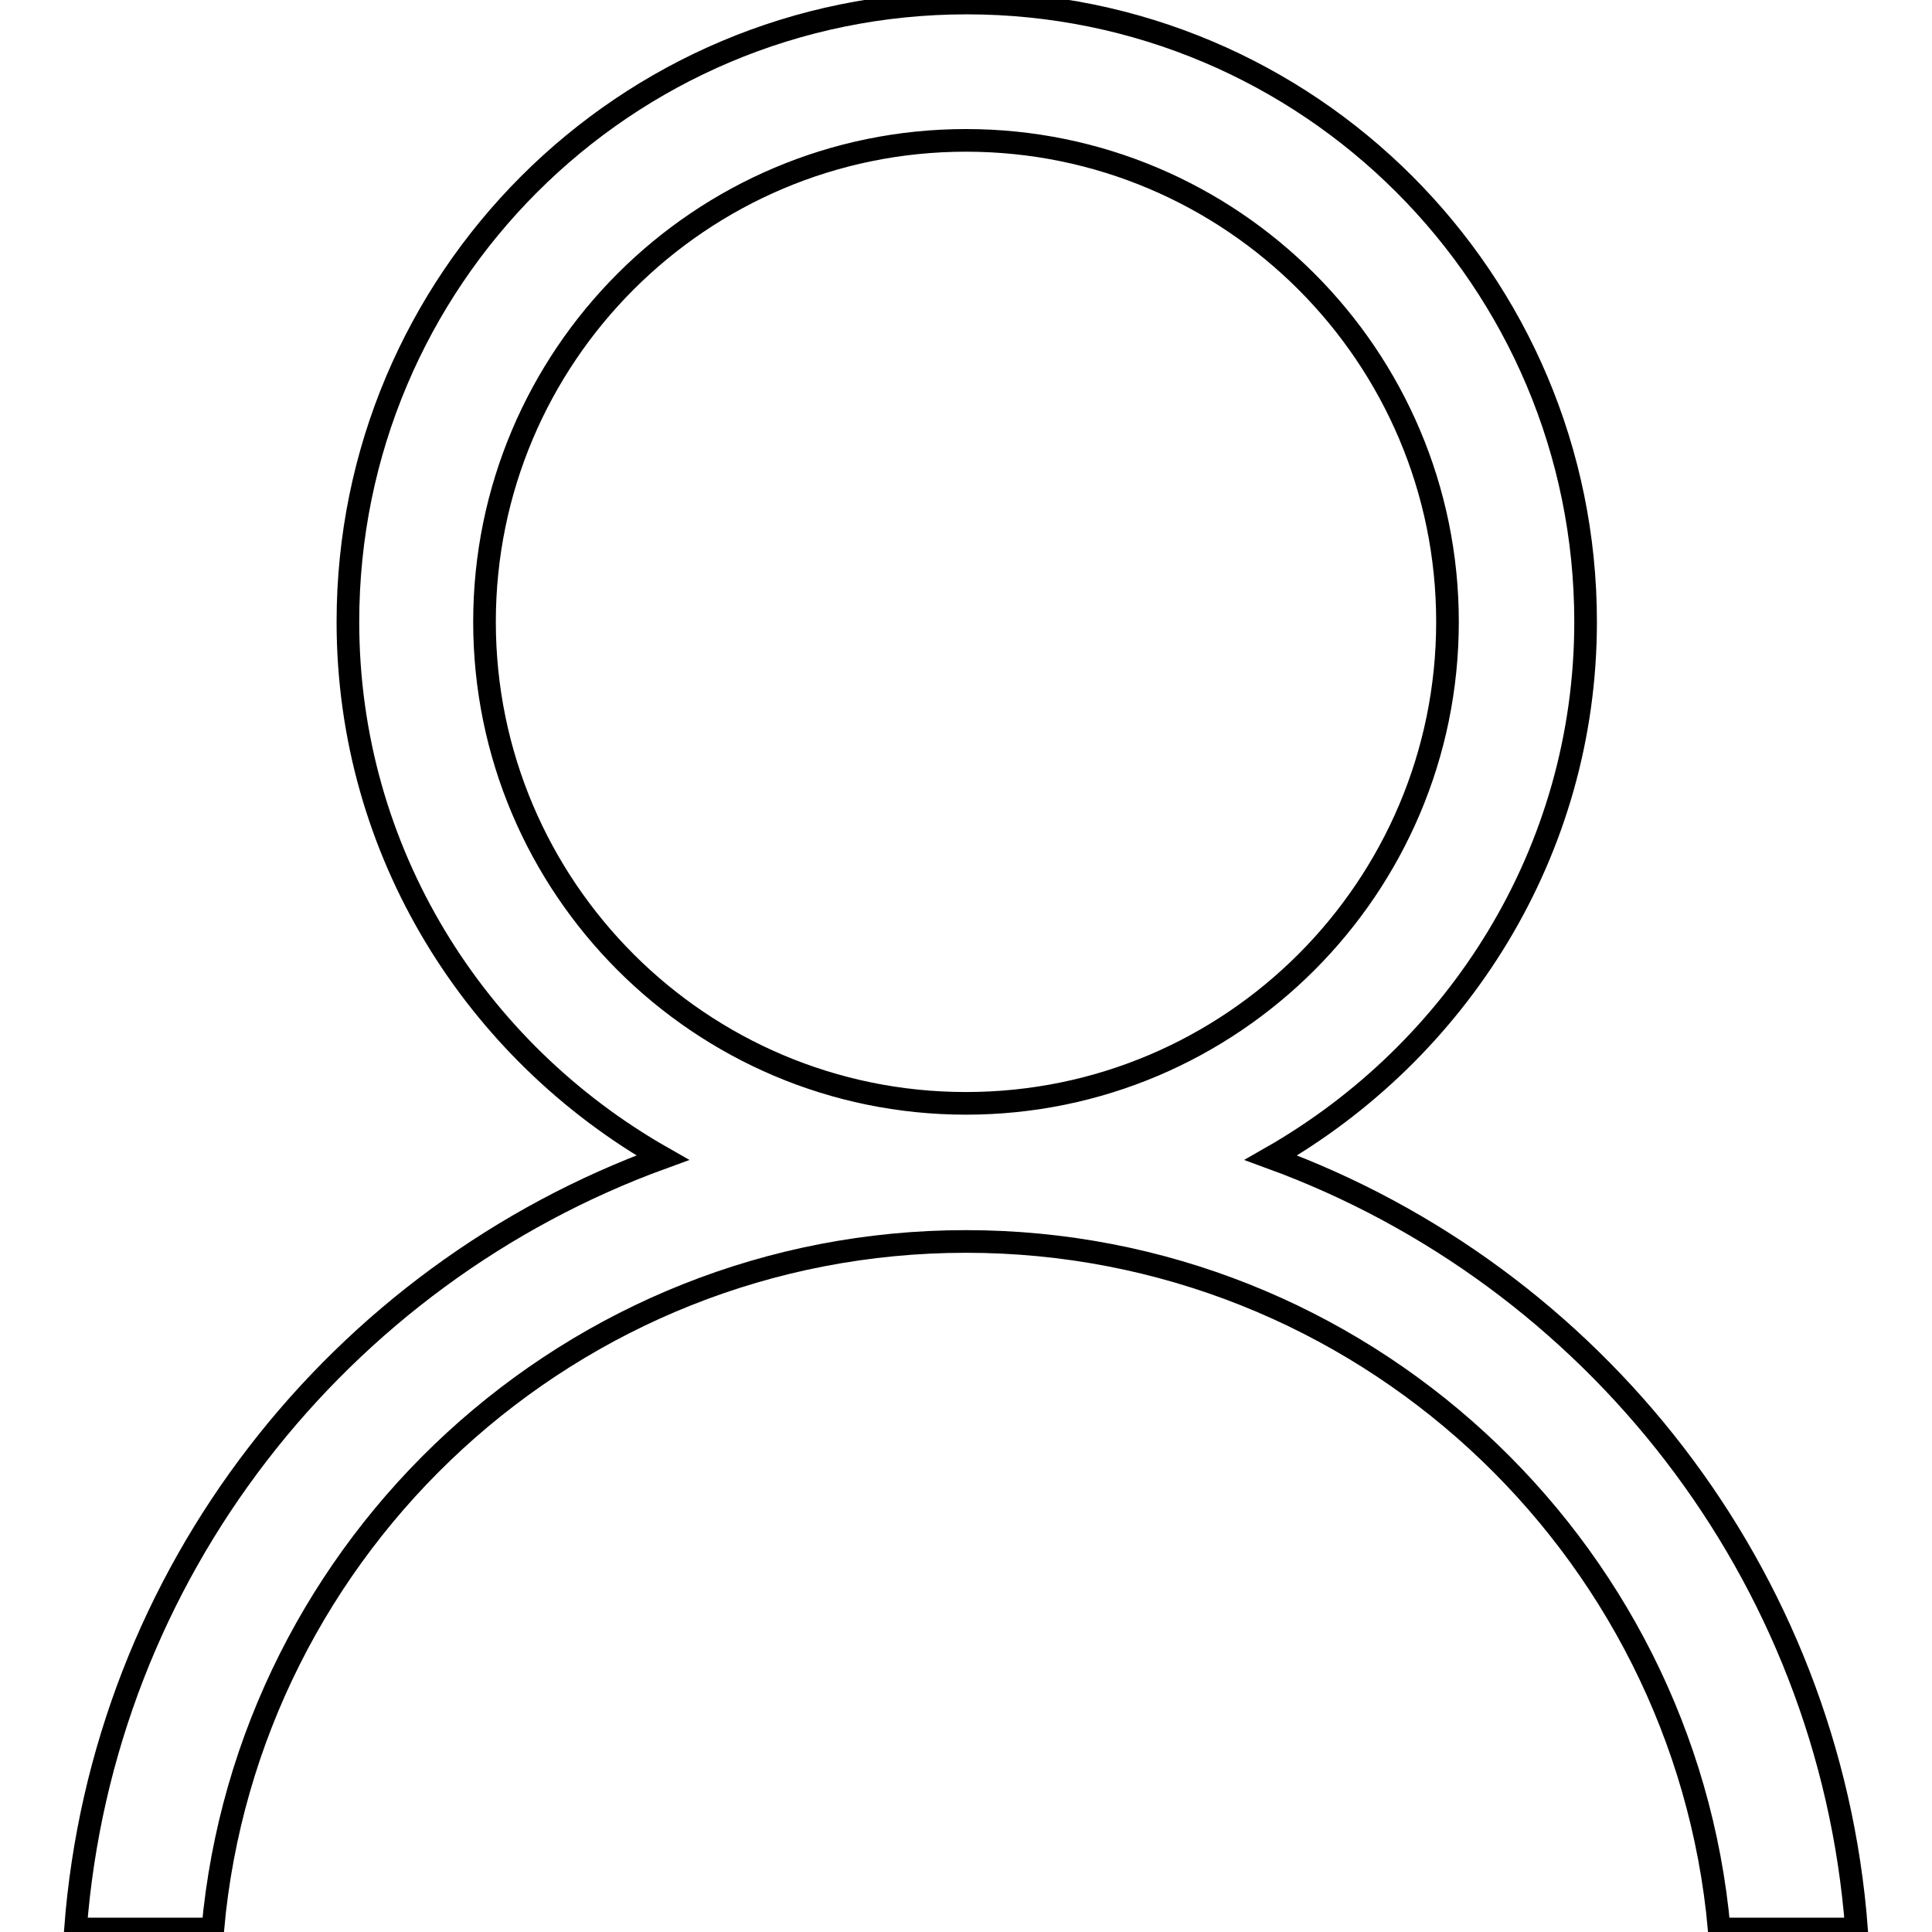 <?xml version="1.0" encoding="utf-8"?>
<!-- Svg Vector Icons : http://www.onlinewebfonts.com/icon -->
<!DOCTYPE svg PUBLIC "-//W3C//DTD SVG 1.1//EN" "http://www.w3.org/Graphics/SVG/1.1/DTD/svg11.dtd">
<svg version="1.1" xmlns="http://www.w3.org/2000/svg" xmlns:xlink="http://www.w3.org/1999/xlink" x="0px" y="0px" viewBox="0 0 256 256" enable-background="new 0 0 256 256" xml:space="preserve">
<g> <path stroke-width="3" fill-opacity="0" stroke="#000000"  d="M168.4,153.4c24.7-14.1,41.7-40.5,41.7-71c0-45.3-36.7-82-82-82s-82,36.7-82,82c0,30.5,16.9,56.9,41.7,71 C44.9,169,13.6,208.4,10,255.6h18.2c4.6-51,47.6-91.1,99.8-91.1c52.2,0,95.2,40.1,99.8,91.1H246C242.4,208.4,211.1,169,168.4,153.4 L168.4,153.4z M64.2,82.4c0-35.2,28.6-63.8,63.8-63.8c35.2,0,63.8,28.6,63.8,63.8c0,35.2-28.6,63.8-63.8,63.8 C92.8,146.2,64.2,117.6,64.2,82.4z"/></g>
</svg>